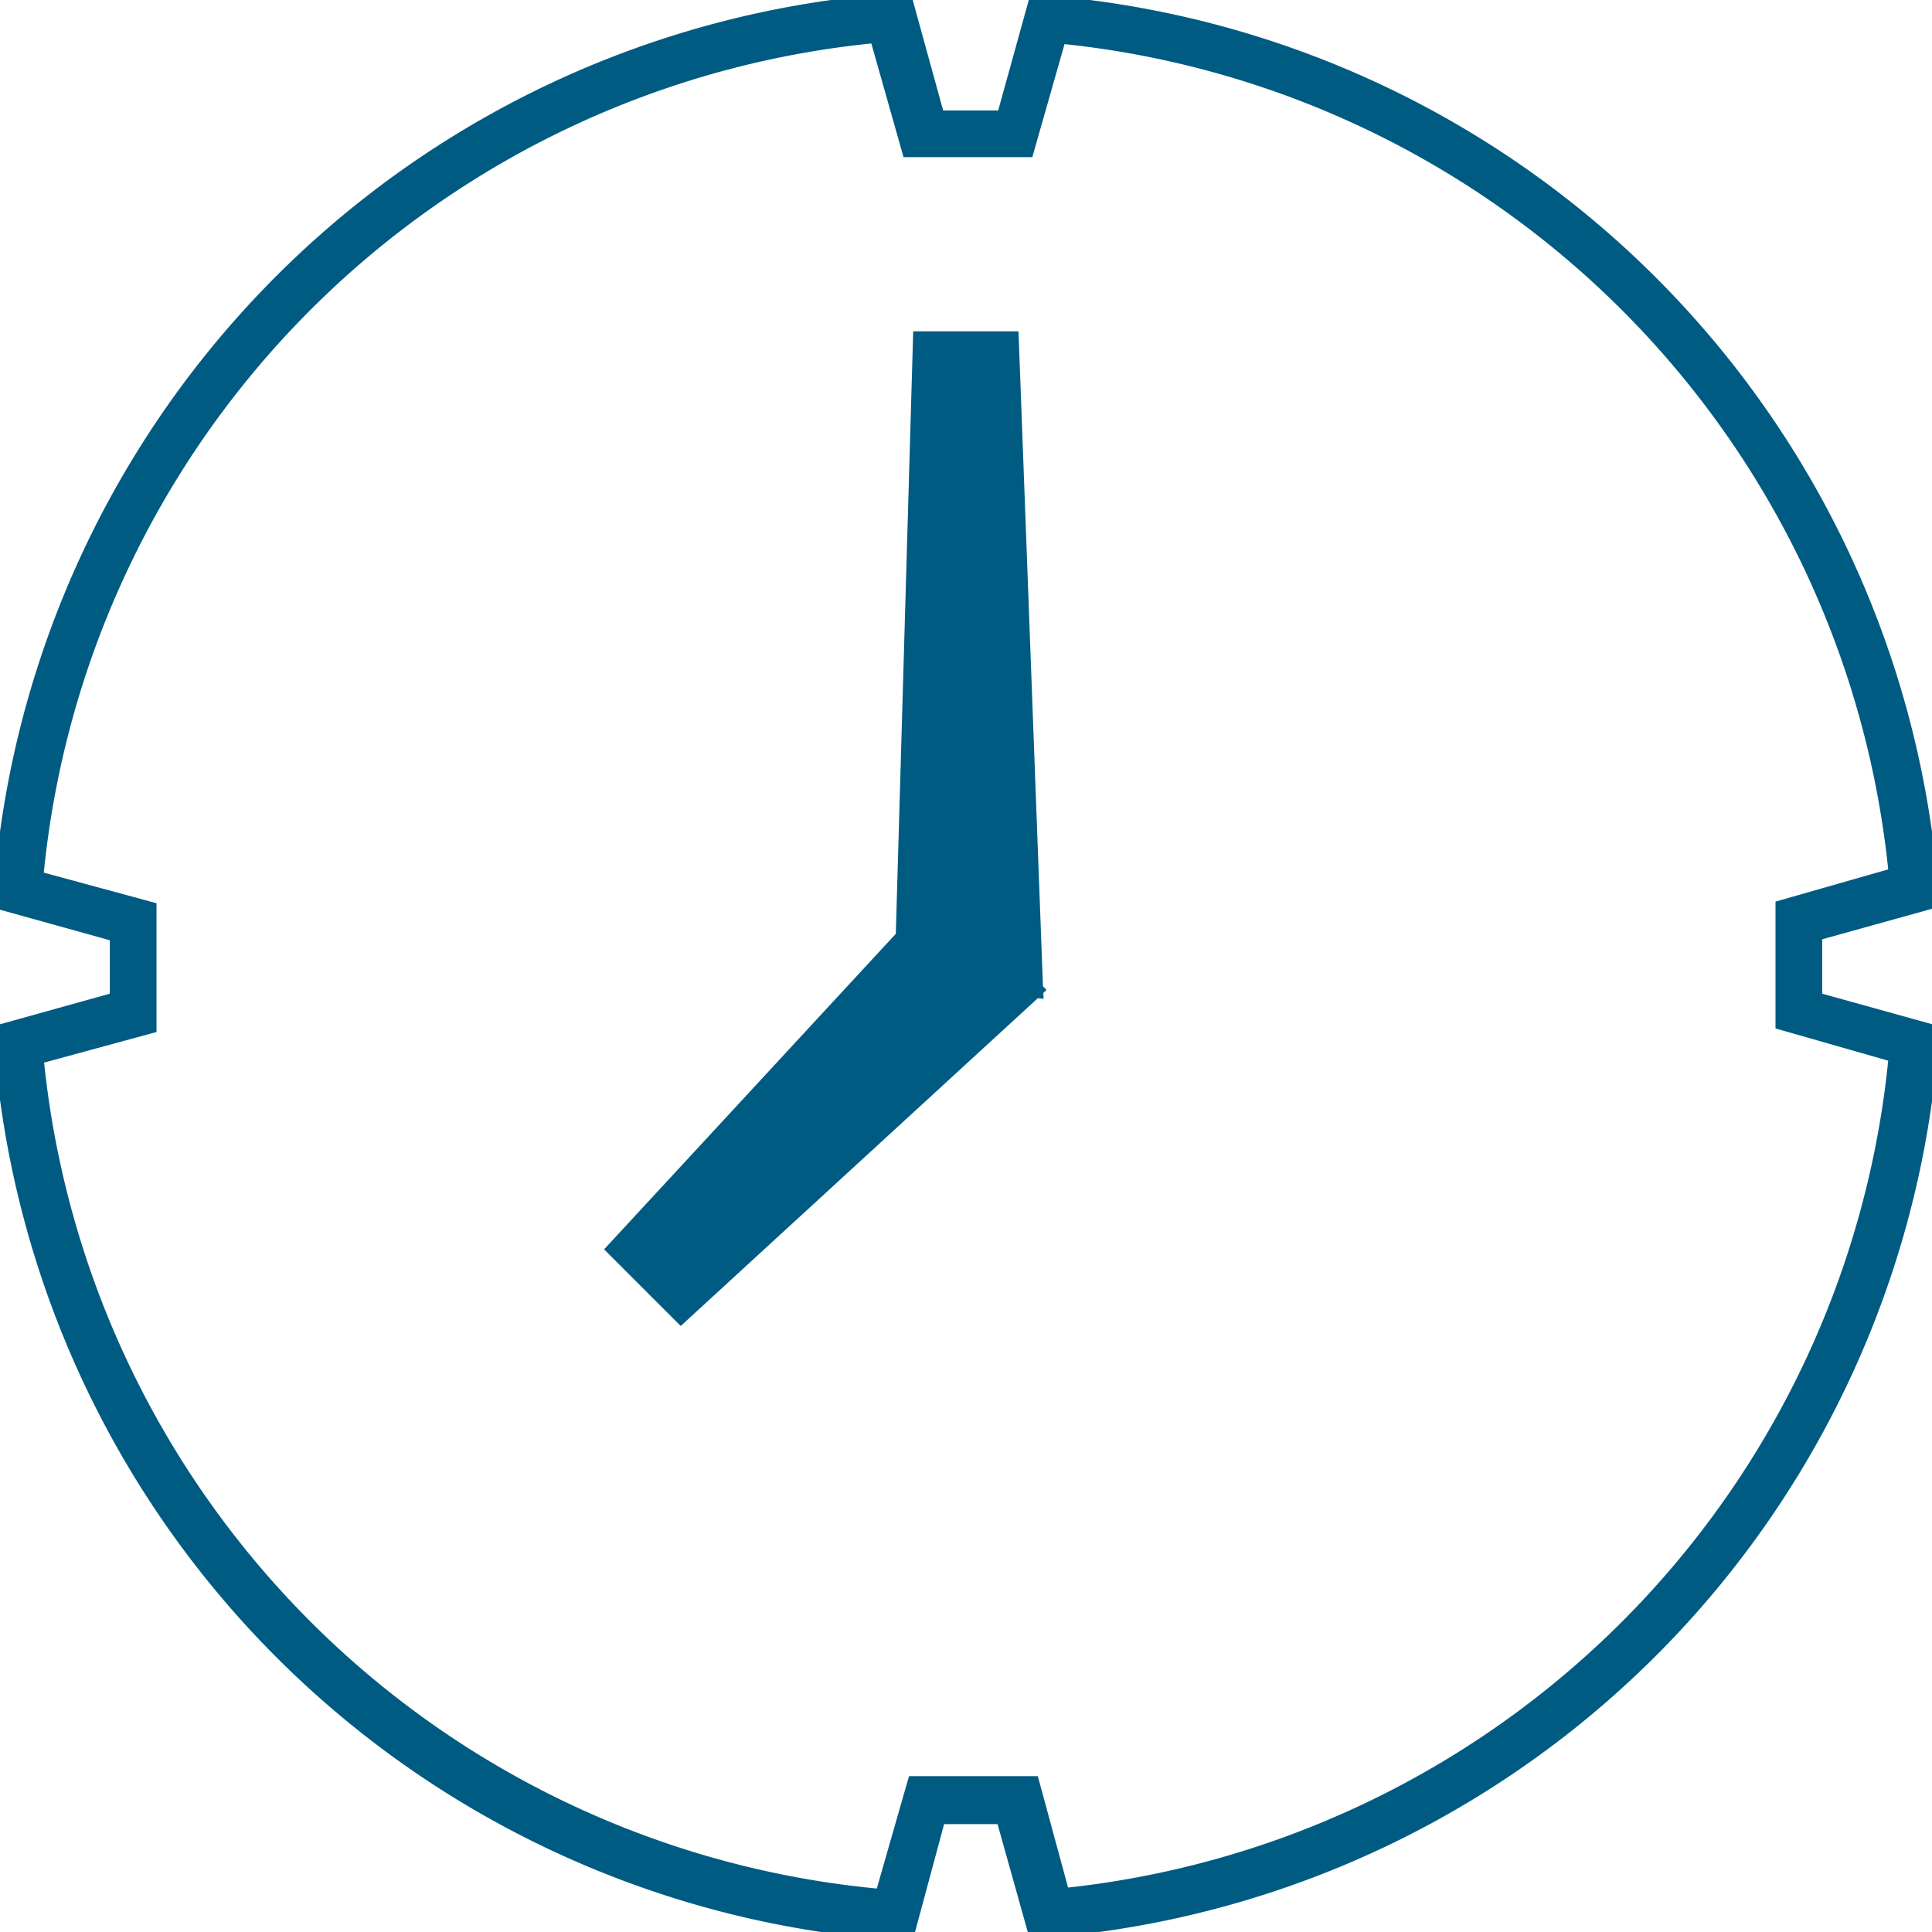 <svg xmlns="http://www.w3.org/2000/svg" viewBox="0 0 60 60"><defs><style>.cls-1{fill:#005b82;}</style></defs><title>icone_hover</title><g id="guide"><path class="cls-1" d="M28.35,60.25l-.62,0A30.26,30.26,0,0,1-.18,32.48l0-.62,3.59-1V29.2l-3.6-1,0-.62A30.26,30.26,0,0,1,27.67-.2l.62,0,1,3.63H31l1-3.61.62.05A30.26,30.26,0,0,1,60.19,27.55l0,.62-3.6,1v1.69l3.6,1,0,.62A30.25,30.25,0,0,1,32.6,60.17l-.62.05-1-3.57H29.32ZM1.37,33A28.76,28.76,0,0,0,27.23,58.65l1-3.49h4l.94,3.46A28.75,28.75,0,0,0,58.64,32.94l-3.5-1V28l3.5-1A28.75,28.75,0,0,0,33.06,1.37l-1,3.51h-4l-1-3.53A28.76,28.76,0,0,0,1.36,27.1l3.5.95v4Z"/><polygon class="cls-1" points="32.4 30.84 32.41 31.02 32.23 31 21.14 41.18 18.76 38.8 27.82 29 28.36 10.29 31.63 10.29 32.39 30.63 32.5 30.74 32.4 30.84"/></g></svg>